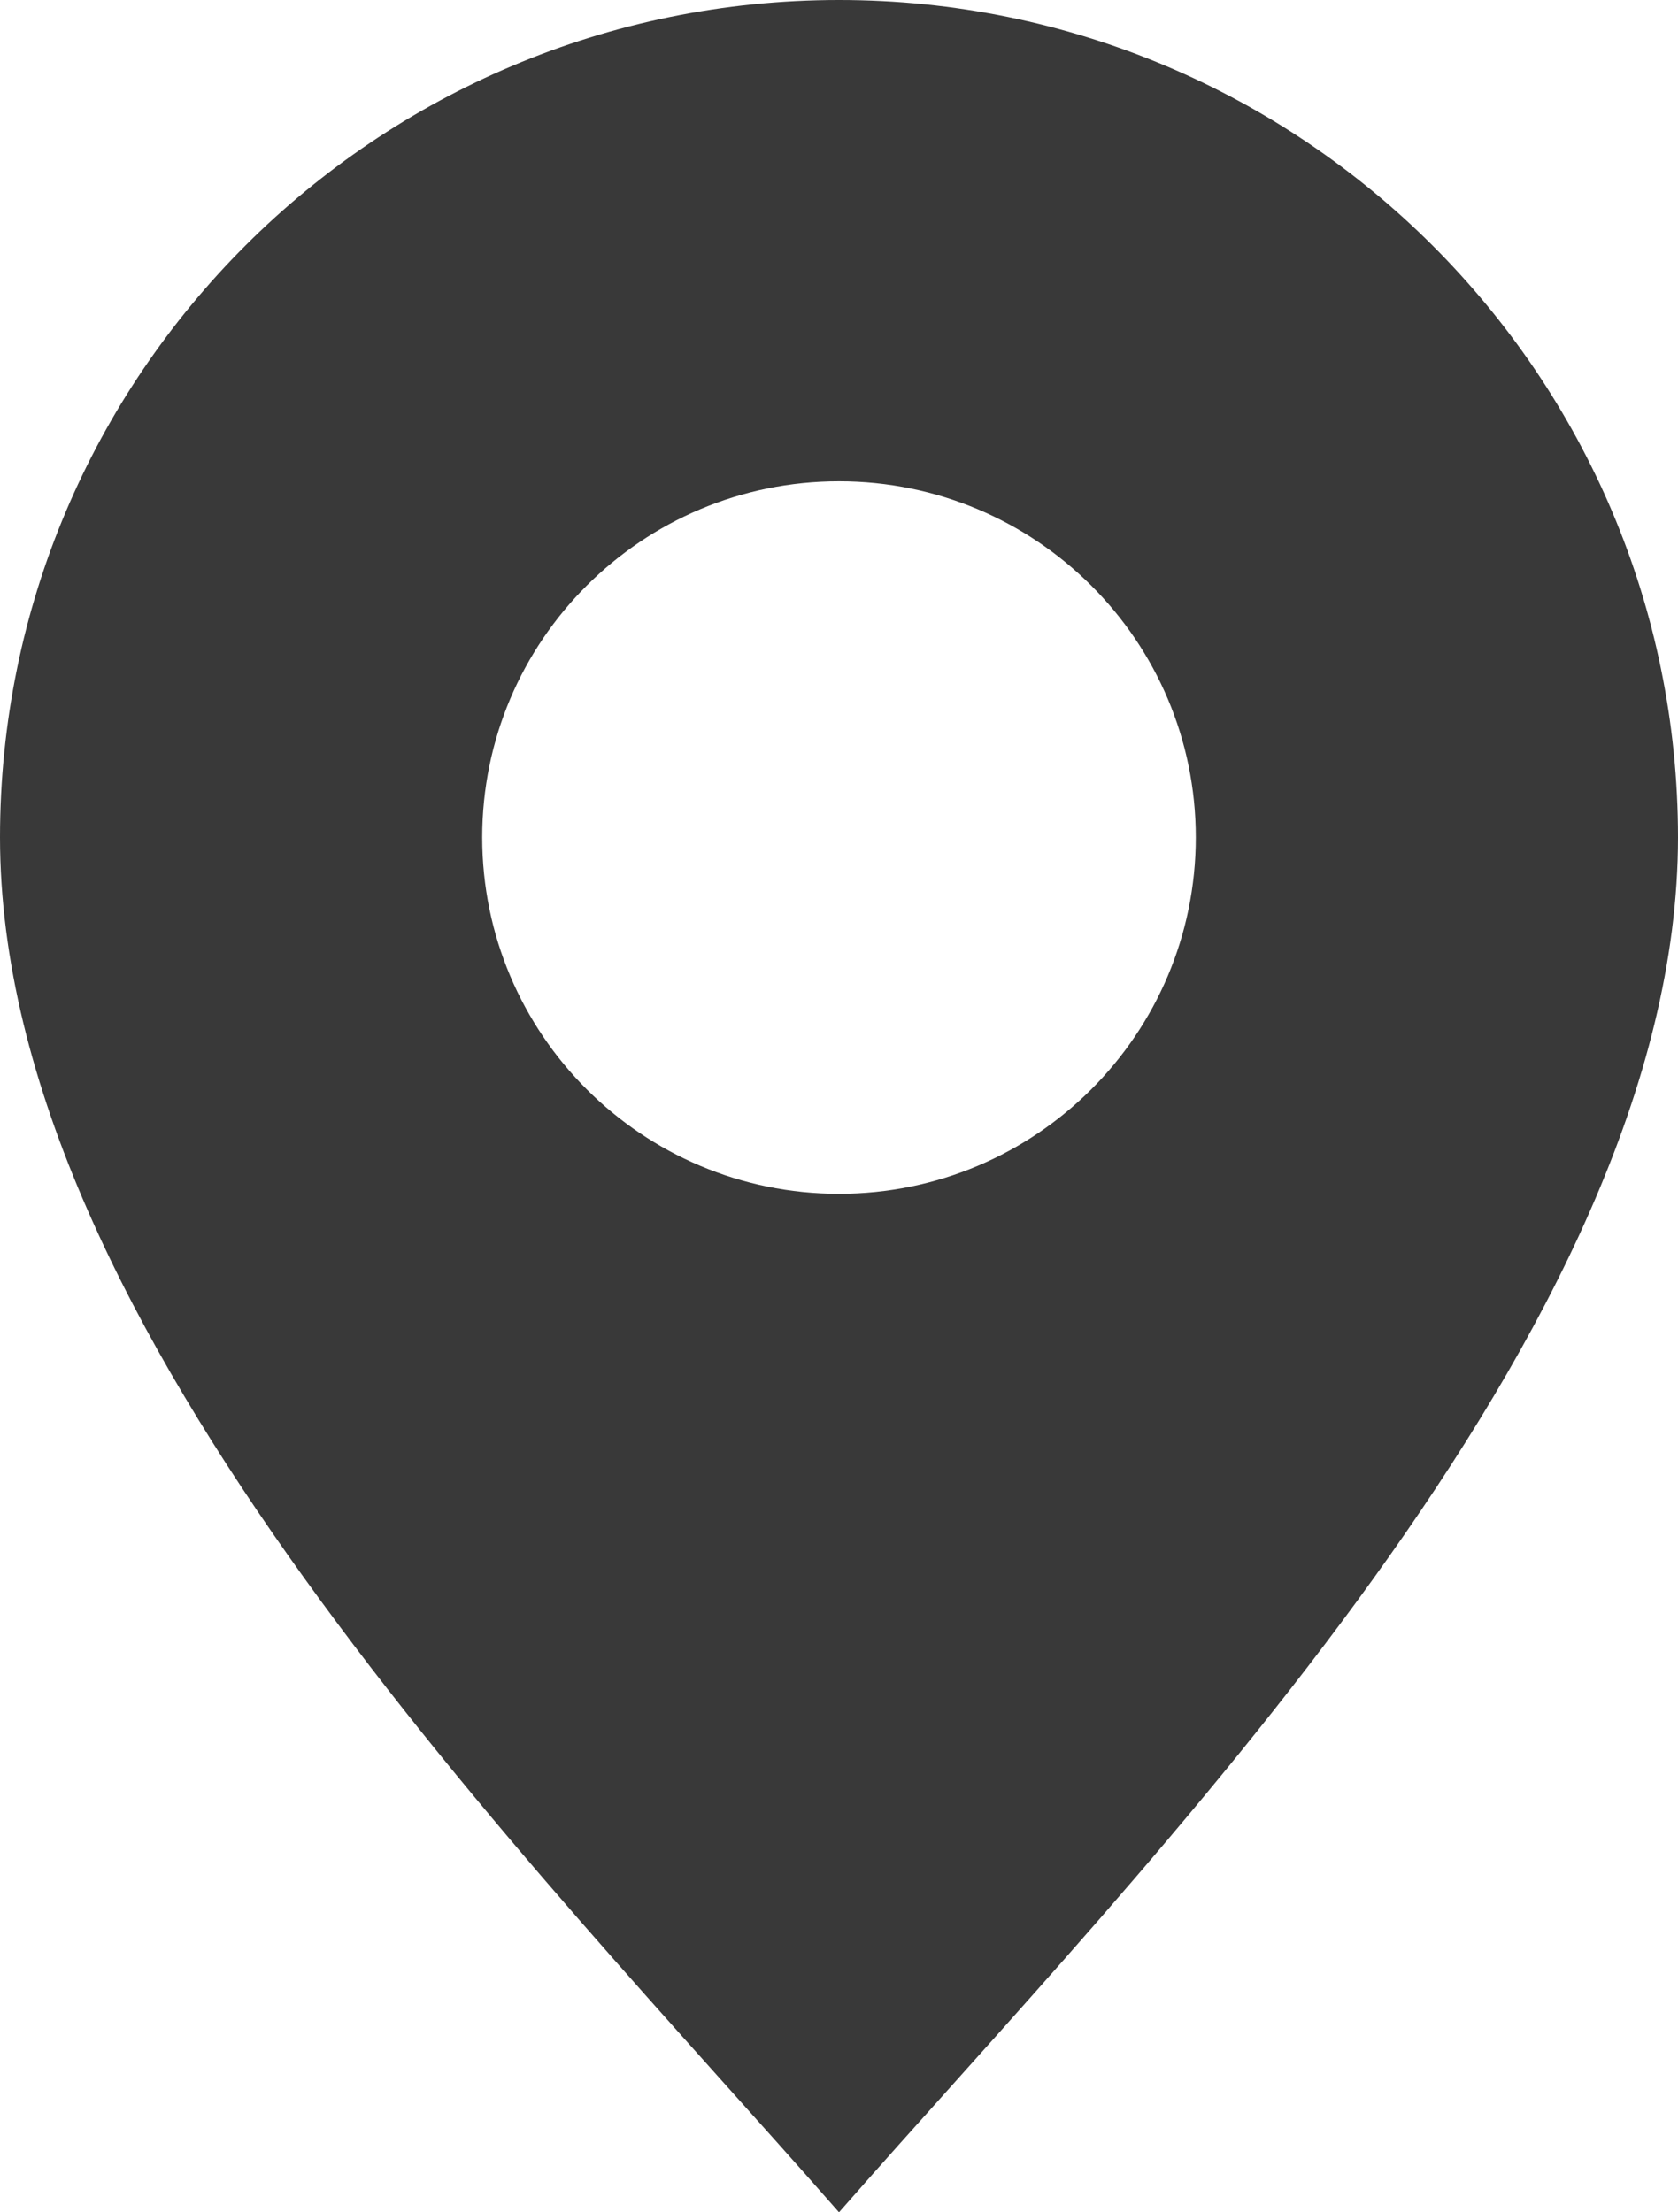 <?xml version="1.0" encoding="UTF-8"?> <svg xmlns="http://www.w3.org/2000/svg" width="22" height="29" viewBox="0 0 22 29" fill="none"> <path fill-rule="evenodd" clip-rule="evenodd" d="M11 0C17.076 0 22 4.914 22 10.977C22 17.437 15.027 24.404 11 29C6.973 24.404 0 17.437 0 10.977C0 4.914 4.924 0 11 0ZM11 6.309C8.417 6.309 6.322 8.399 6.322 10.977C6.322 13.555 8.417 15.649 11 15.649C13.583 15.649 15.678 13.555 15.678 10.977C15.678 8.399 13.583 6.309 11 6.309Z" fill="#393939"></path> </svg> 